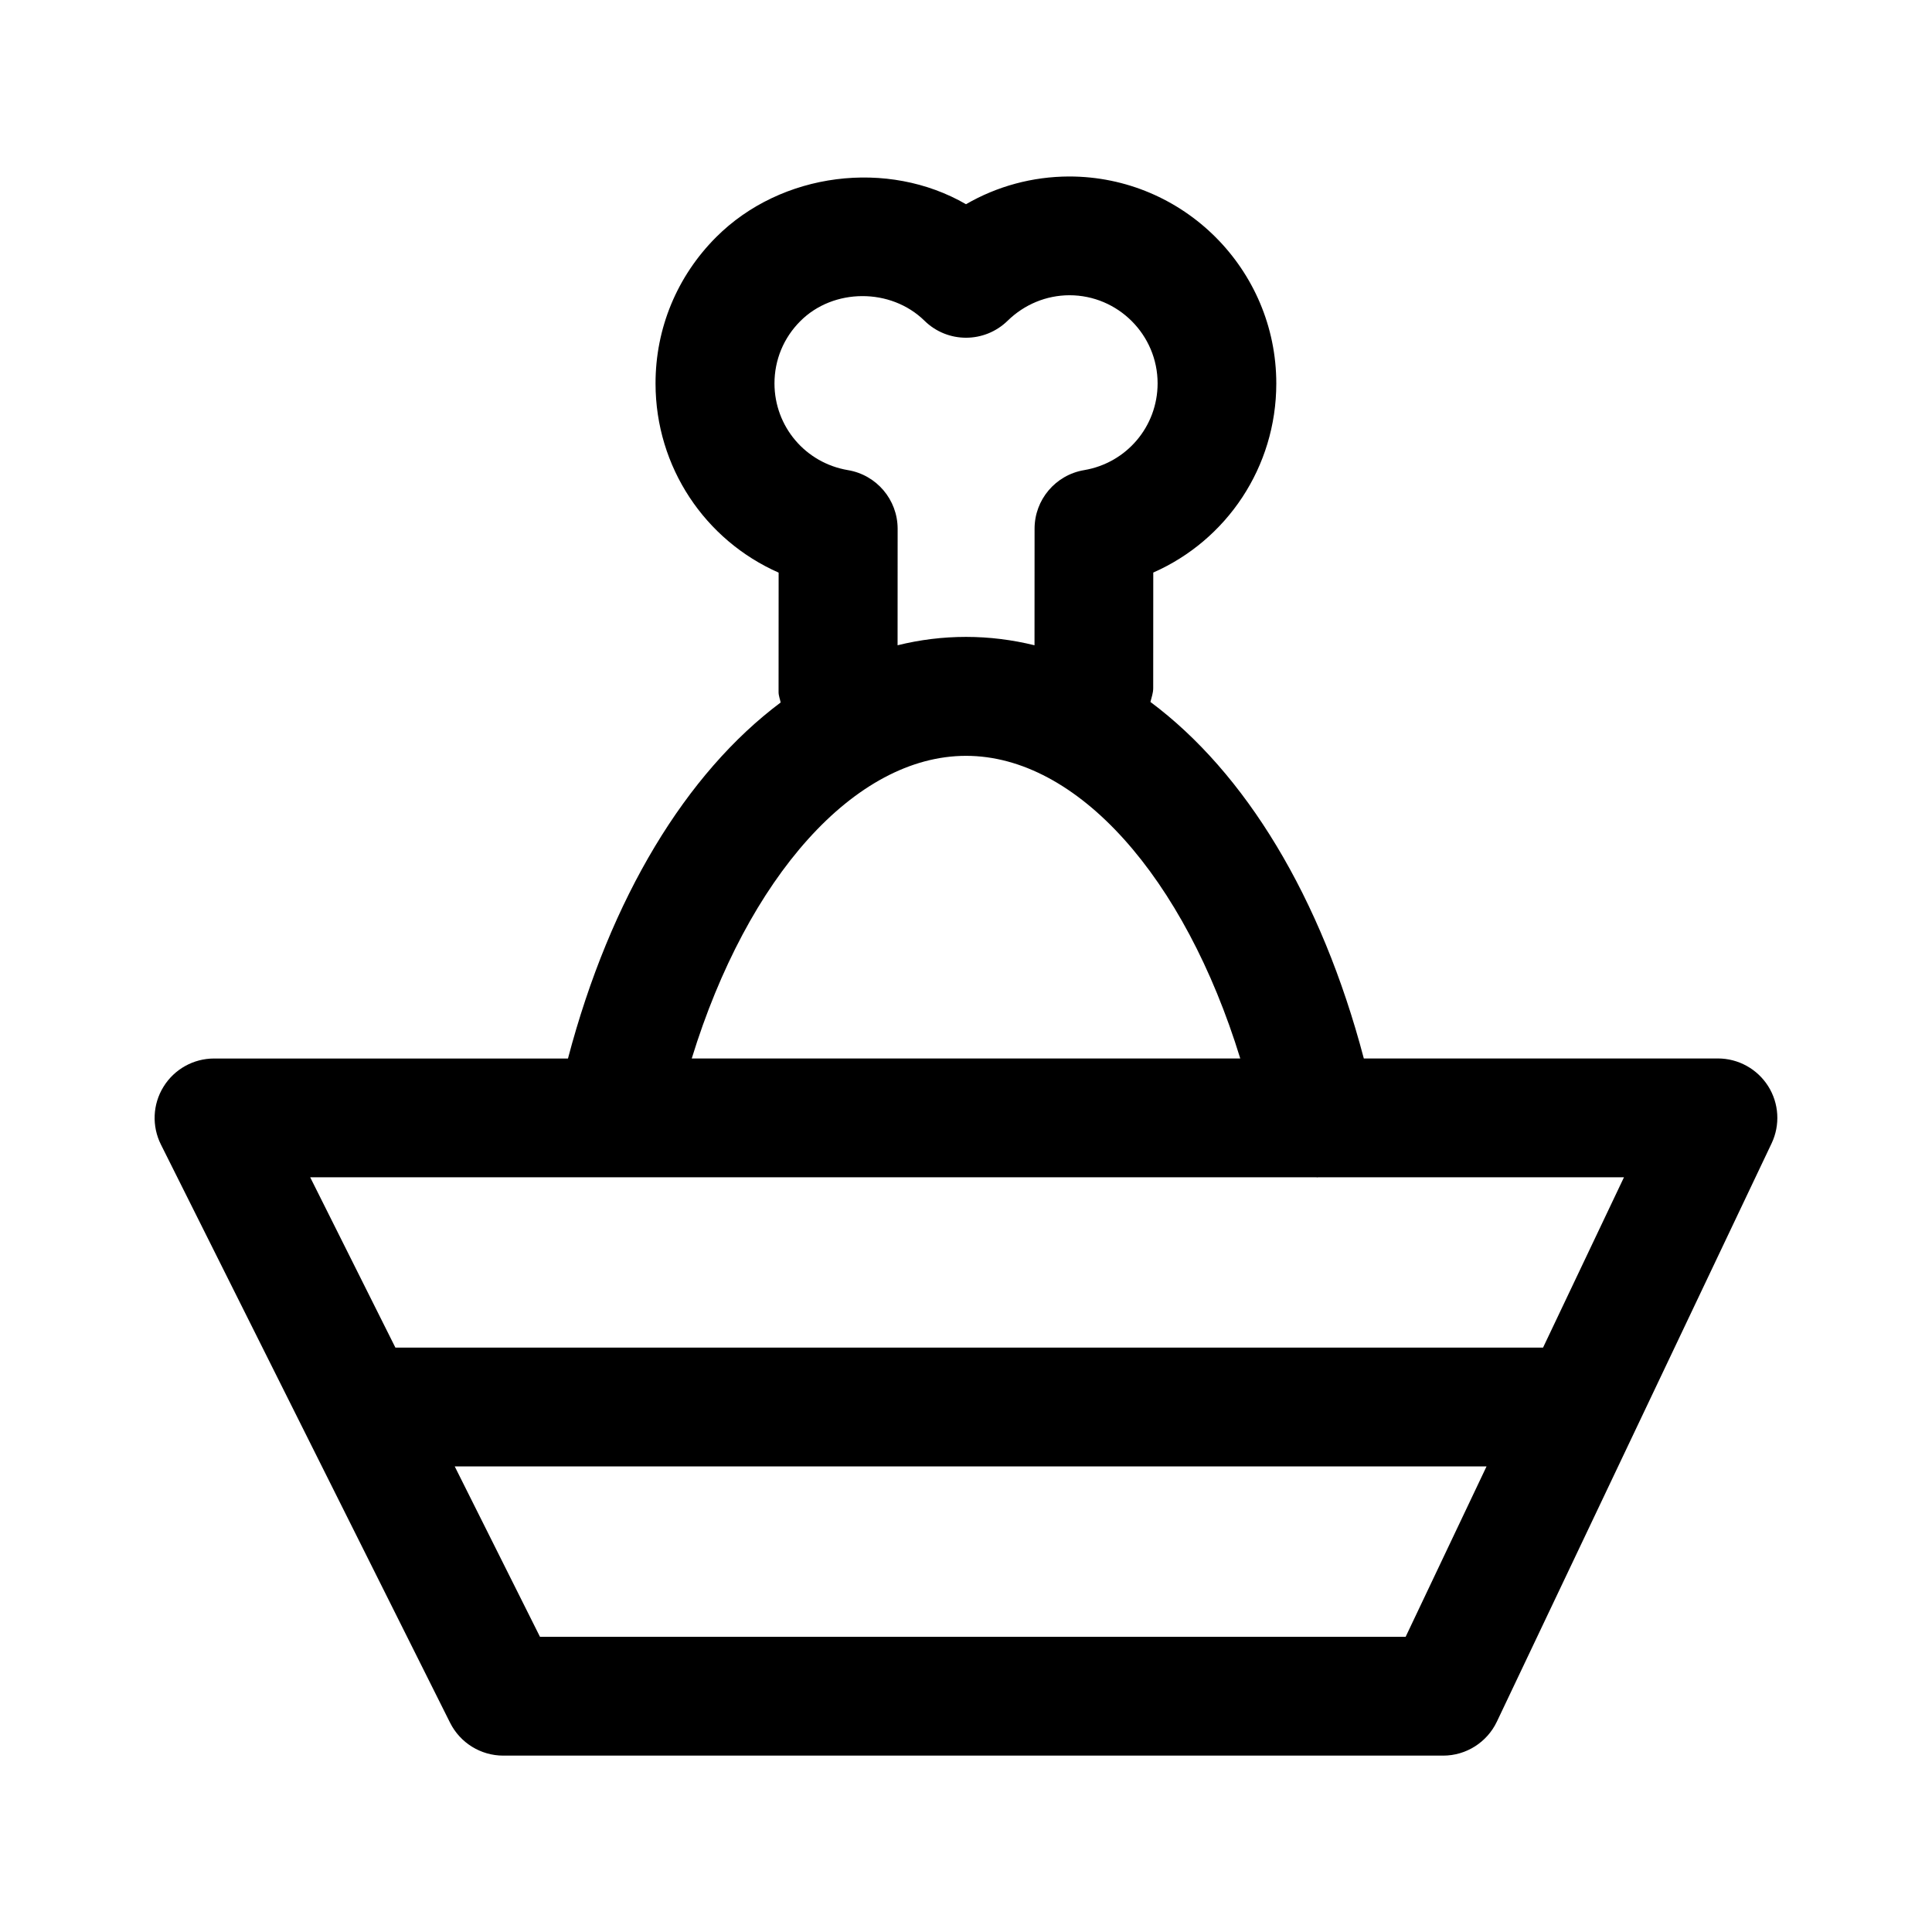<?xml version="1.0" encoding="UTF-8"?>
<!-- The Best Svg Icon site in the world: iconSvg.co, Visit us! https://iconsvg.co -->
<svg fill="#000000" width="800px" height="800px" version="1.1" viewBox="144 144 512 512" xmlns="http://www.w3.org/2000/svg">
 <path d="m263.28 600.55c2.676 5.336 8.125 8.707 14.09 8.707h249.09c6.078 0 11.602-3.512 14.219-8.988l72.816-153.27c2.312-4.879 1.969-10.598-0.914-15.16-2.898-4.566-7.918-7.336-13.32-7.336h-93.836c-11.289-42.855-31.488-75.809-56.551-94.48 0.301-1.211 0.738-2.363 0.738-3.668l0.016-30.621c19.477-8.582 32.59-27.93 32.605-50.098 0-30.262-24.609-54.867-54.898-54.867-9.73 0.031-19.098 2.582-27.332 7.352-20.672-11.98-48.949-8.551-66.219 8.723-10.359 10.375-16.074 24.152-16.059 38.809 0.016 22.168 13.145 41.516 32.621 50.098l-0.016 31.645c0 0.992 0.379 1.844 0.551 2.769-24.984 18.703-45.09 51.609-56.363 94.355l-93.785-0.004c-5.465 0-10.531 2.832-13.398 7.477-2.883 4.644-3.133 10.438-0.691 15.32zm253.23-22.781h-229.41l-22.594-45.152h273.44zm-147.79-309.18c-11.273-1.891-19.461-11.555-19.477-22.969 0-6.234 2.426-12.105 6.848-16.516 8.754-8.785 23.977-8.863 32.906-0.109 6.125 6.016 15.902 6 22.043 0 4.426-4.328 10.25-6.738 16.375-6.754 12.879 0 23.363 10.5 23.363 23.363-0.016 11.414-8.203 21.082-19.477 22.984-7.574 1.273-13.129 7.84-13.129 15.508l-0.016 30.906c-5.902-1.449-11.98-2.219-18.137-2.219-6.188 0-12.234 0.754-18.152 2.219l0.016-30.891c-0.016-7.684-5.574-14.246-13.164-15.523zm31.285 75.715c29.473 0 57.906 32.148 72.676 80.199h-145.36c14.781-48.051 43.215-80.199 72.688-80.199zm92.855 111.69c0.062 0 0.125 0.031 0.188 0.031 0.094 0 0.188-0.031 0.301-0.031h81.02l-21.445 45.137h-304.14l-22.578-45.137z"/>
</svg>